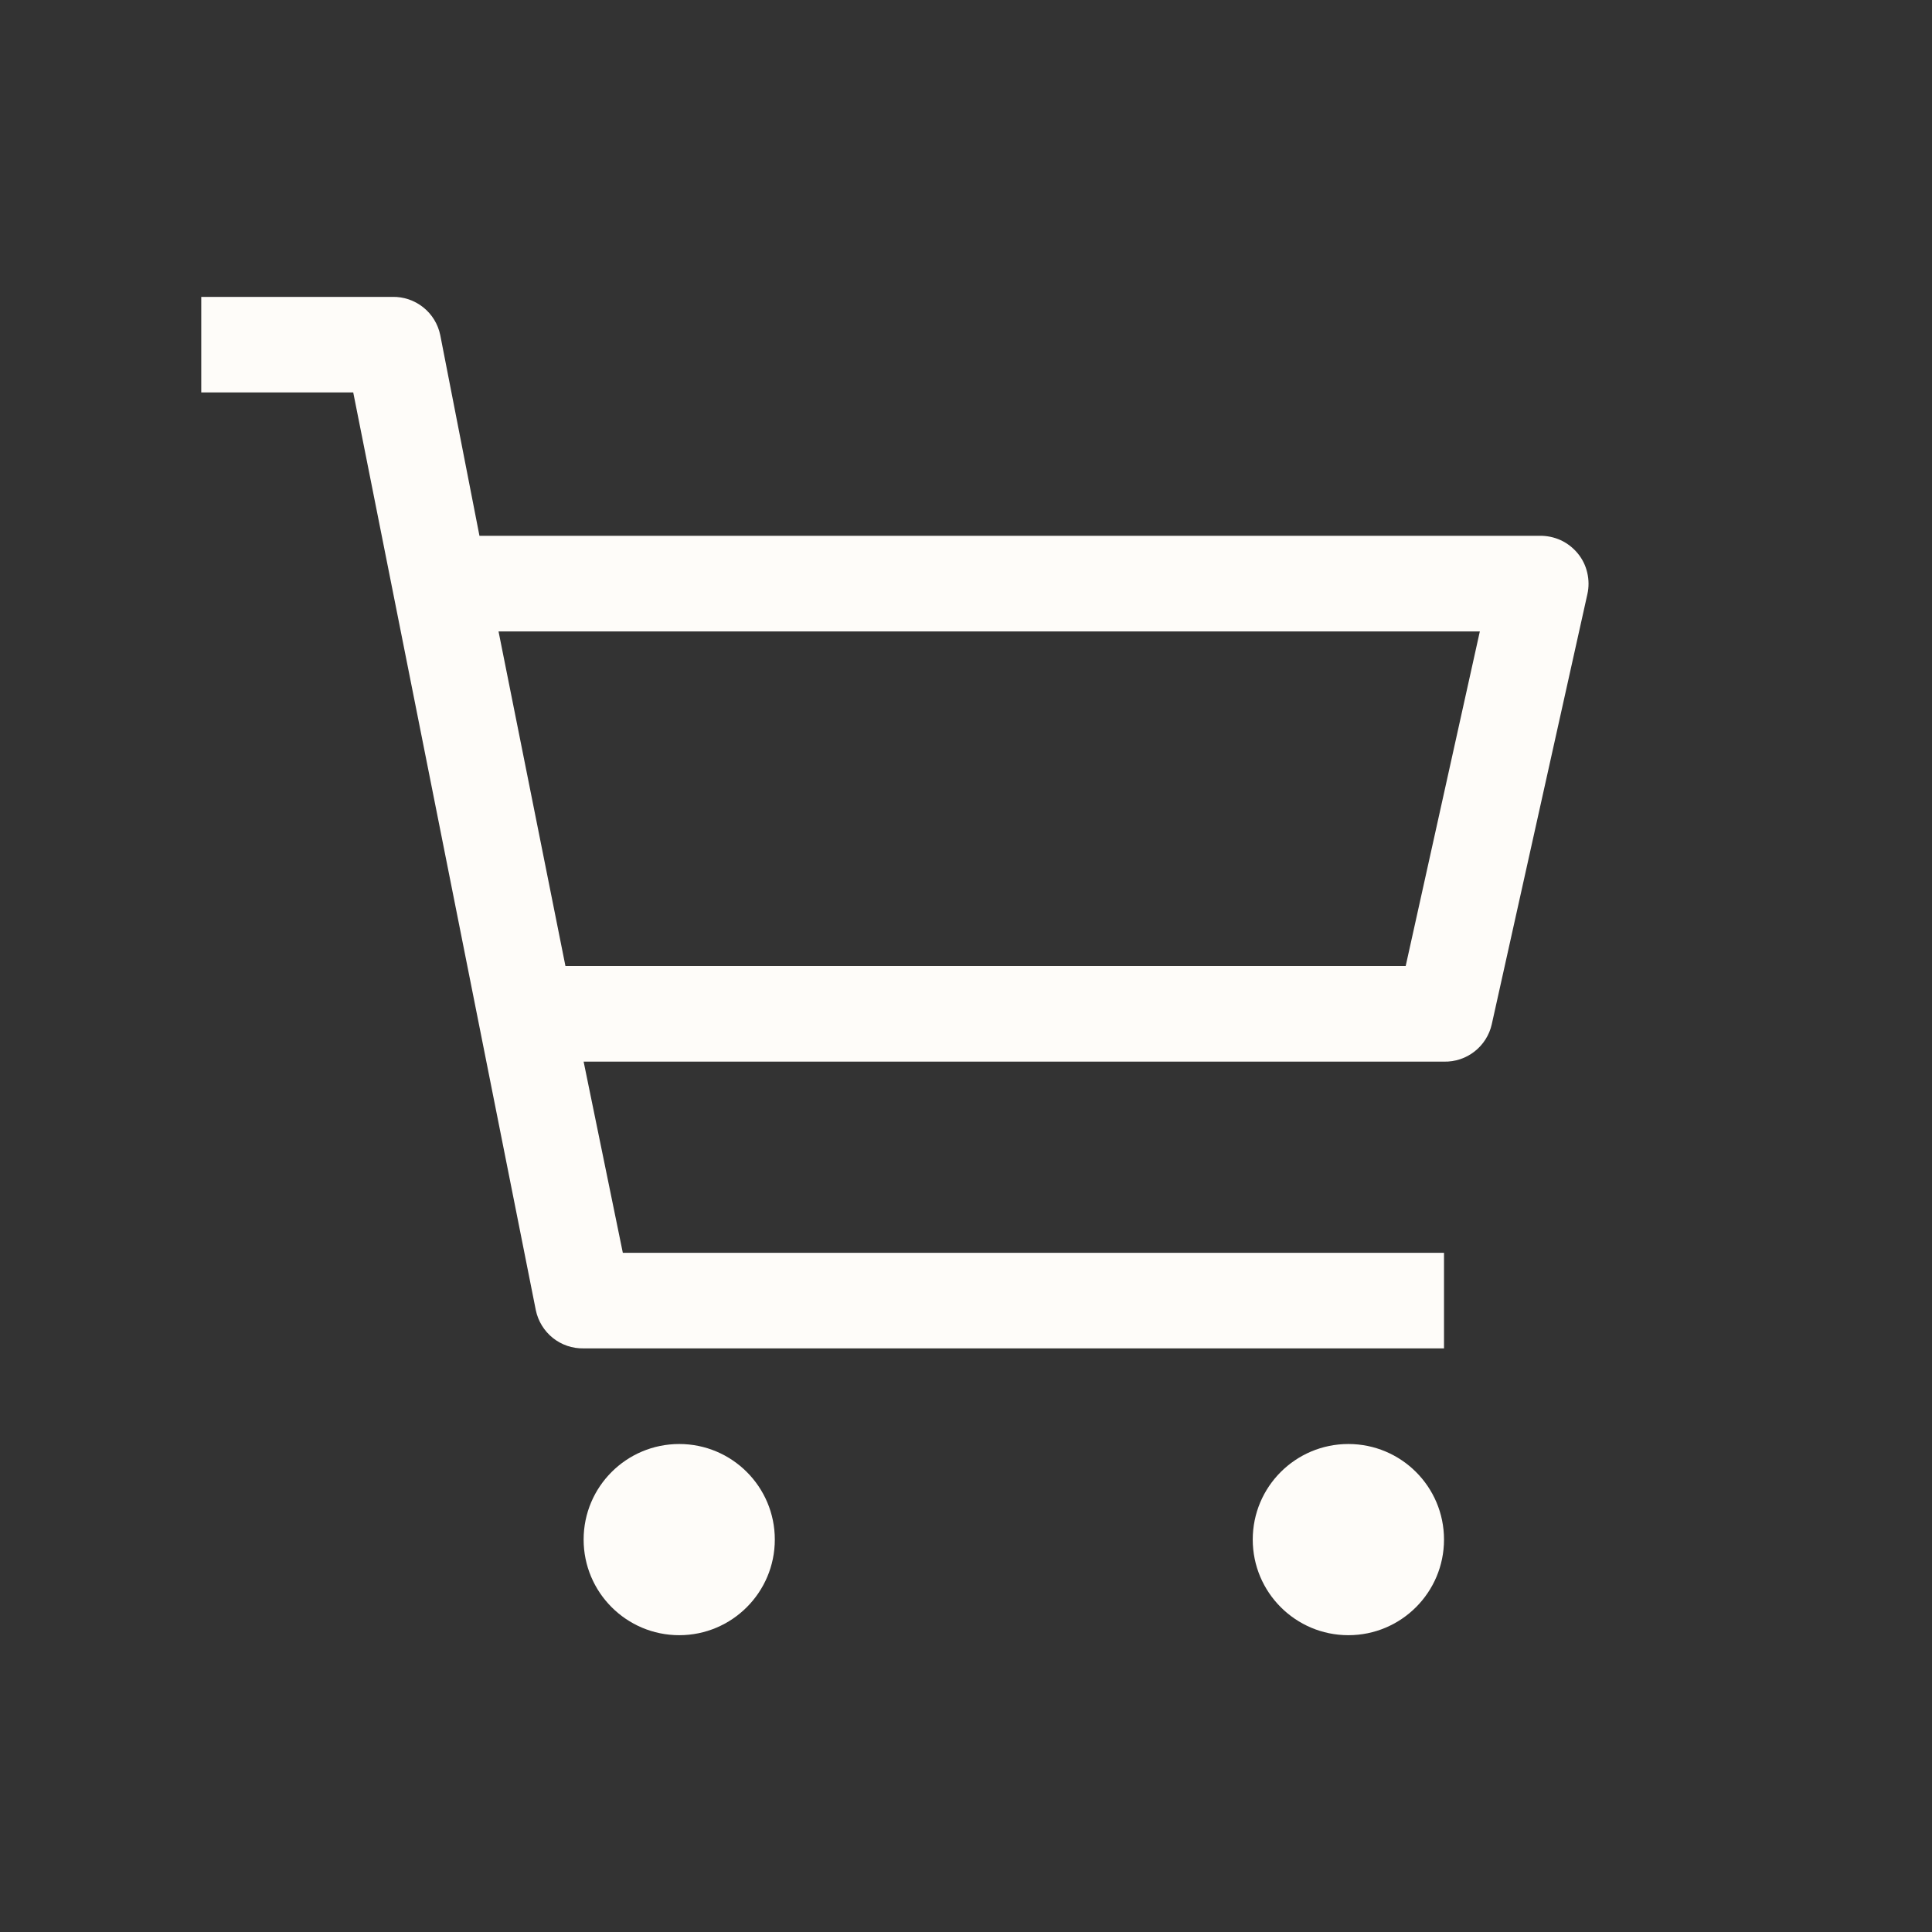 <?xml version="1.0" encoding="UTF-8"?>
<svg xmlns="http://www.w3.org/2000/svg" width="24" height="24" viewBox="0 0 24 24" fill="none">
  <rect x="0" y="0" width="24" height="24" fill="#333333" stroke="none"/>
  <g clip-path="url(#clip0_1224_903)">
    <path d="M8.438 20.313C9.093 20.313 9.625 19.781 9.625 19.125C9.625 18.469 9.093 17.938 8.438 17.938C7.782 17.938 7.25 18.469 7.25 19.125C7.25 19.781 7.782 20.313 8.438 20.313Z" fill="#FEFCF9"></path>
    <path d="M16.75 20.313C17.406 20.313 17.938 19.781 17.938 19.125C17.938 18.469 17.406 17.938 16.75 17.938C16.094 17.938 15.562 18.469 15.562 19.125C15.562 19.781 16.094 20.313 16.75 20.313Z" fill="#FEFCF9"></path>
    <path d="M19.125 6.656H5.956L5.469 4.163C5.441 4.026 5.366 3.904 5.258 3.818C5.149 3.731 5.014 3.685 4.875 3.688H2.5V4.875H4.388L6.656 16.275C6.684 16.411 6.759 16.533 6.867 16.62C6.976 16.707 7.111 16.753 7.25 16.75H17.938V15.563H7.737L7.25 13.188H17.938C18.075 13.191 18.209 13.147 18.317 13.062C18.425 12.978 18.501 12.858 18.531 12.725L19.719 7.381C19.739 7.293 19.738 7.201 19.717 7.113C19.697 7.025 19.656 6.943 19.599 6.874C19.541 6.804 19.469 6.748 19.387 6.71C19.305 6.673 19.215 6.654 19.125 6.656ZM17.462 12H7.024L6.193 7.844H18.383L17.462 12Z" fill="#FEFCF9"></path>
  </g>
  <defs>
    <clipPath id="clip0_1224_903">
      <rect width="19" height="19" fill="white" transform="translate(2.5 2.5)"></rect>
    </clipPath>
  </defs>
</svg>
